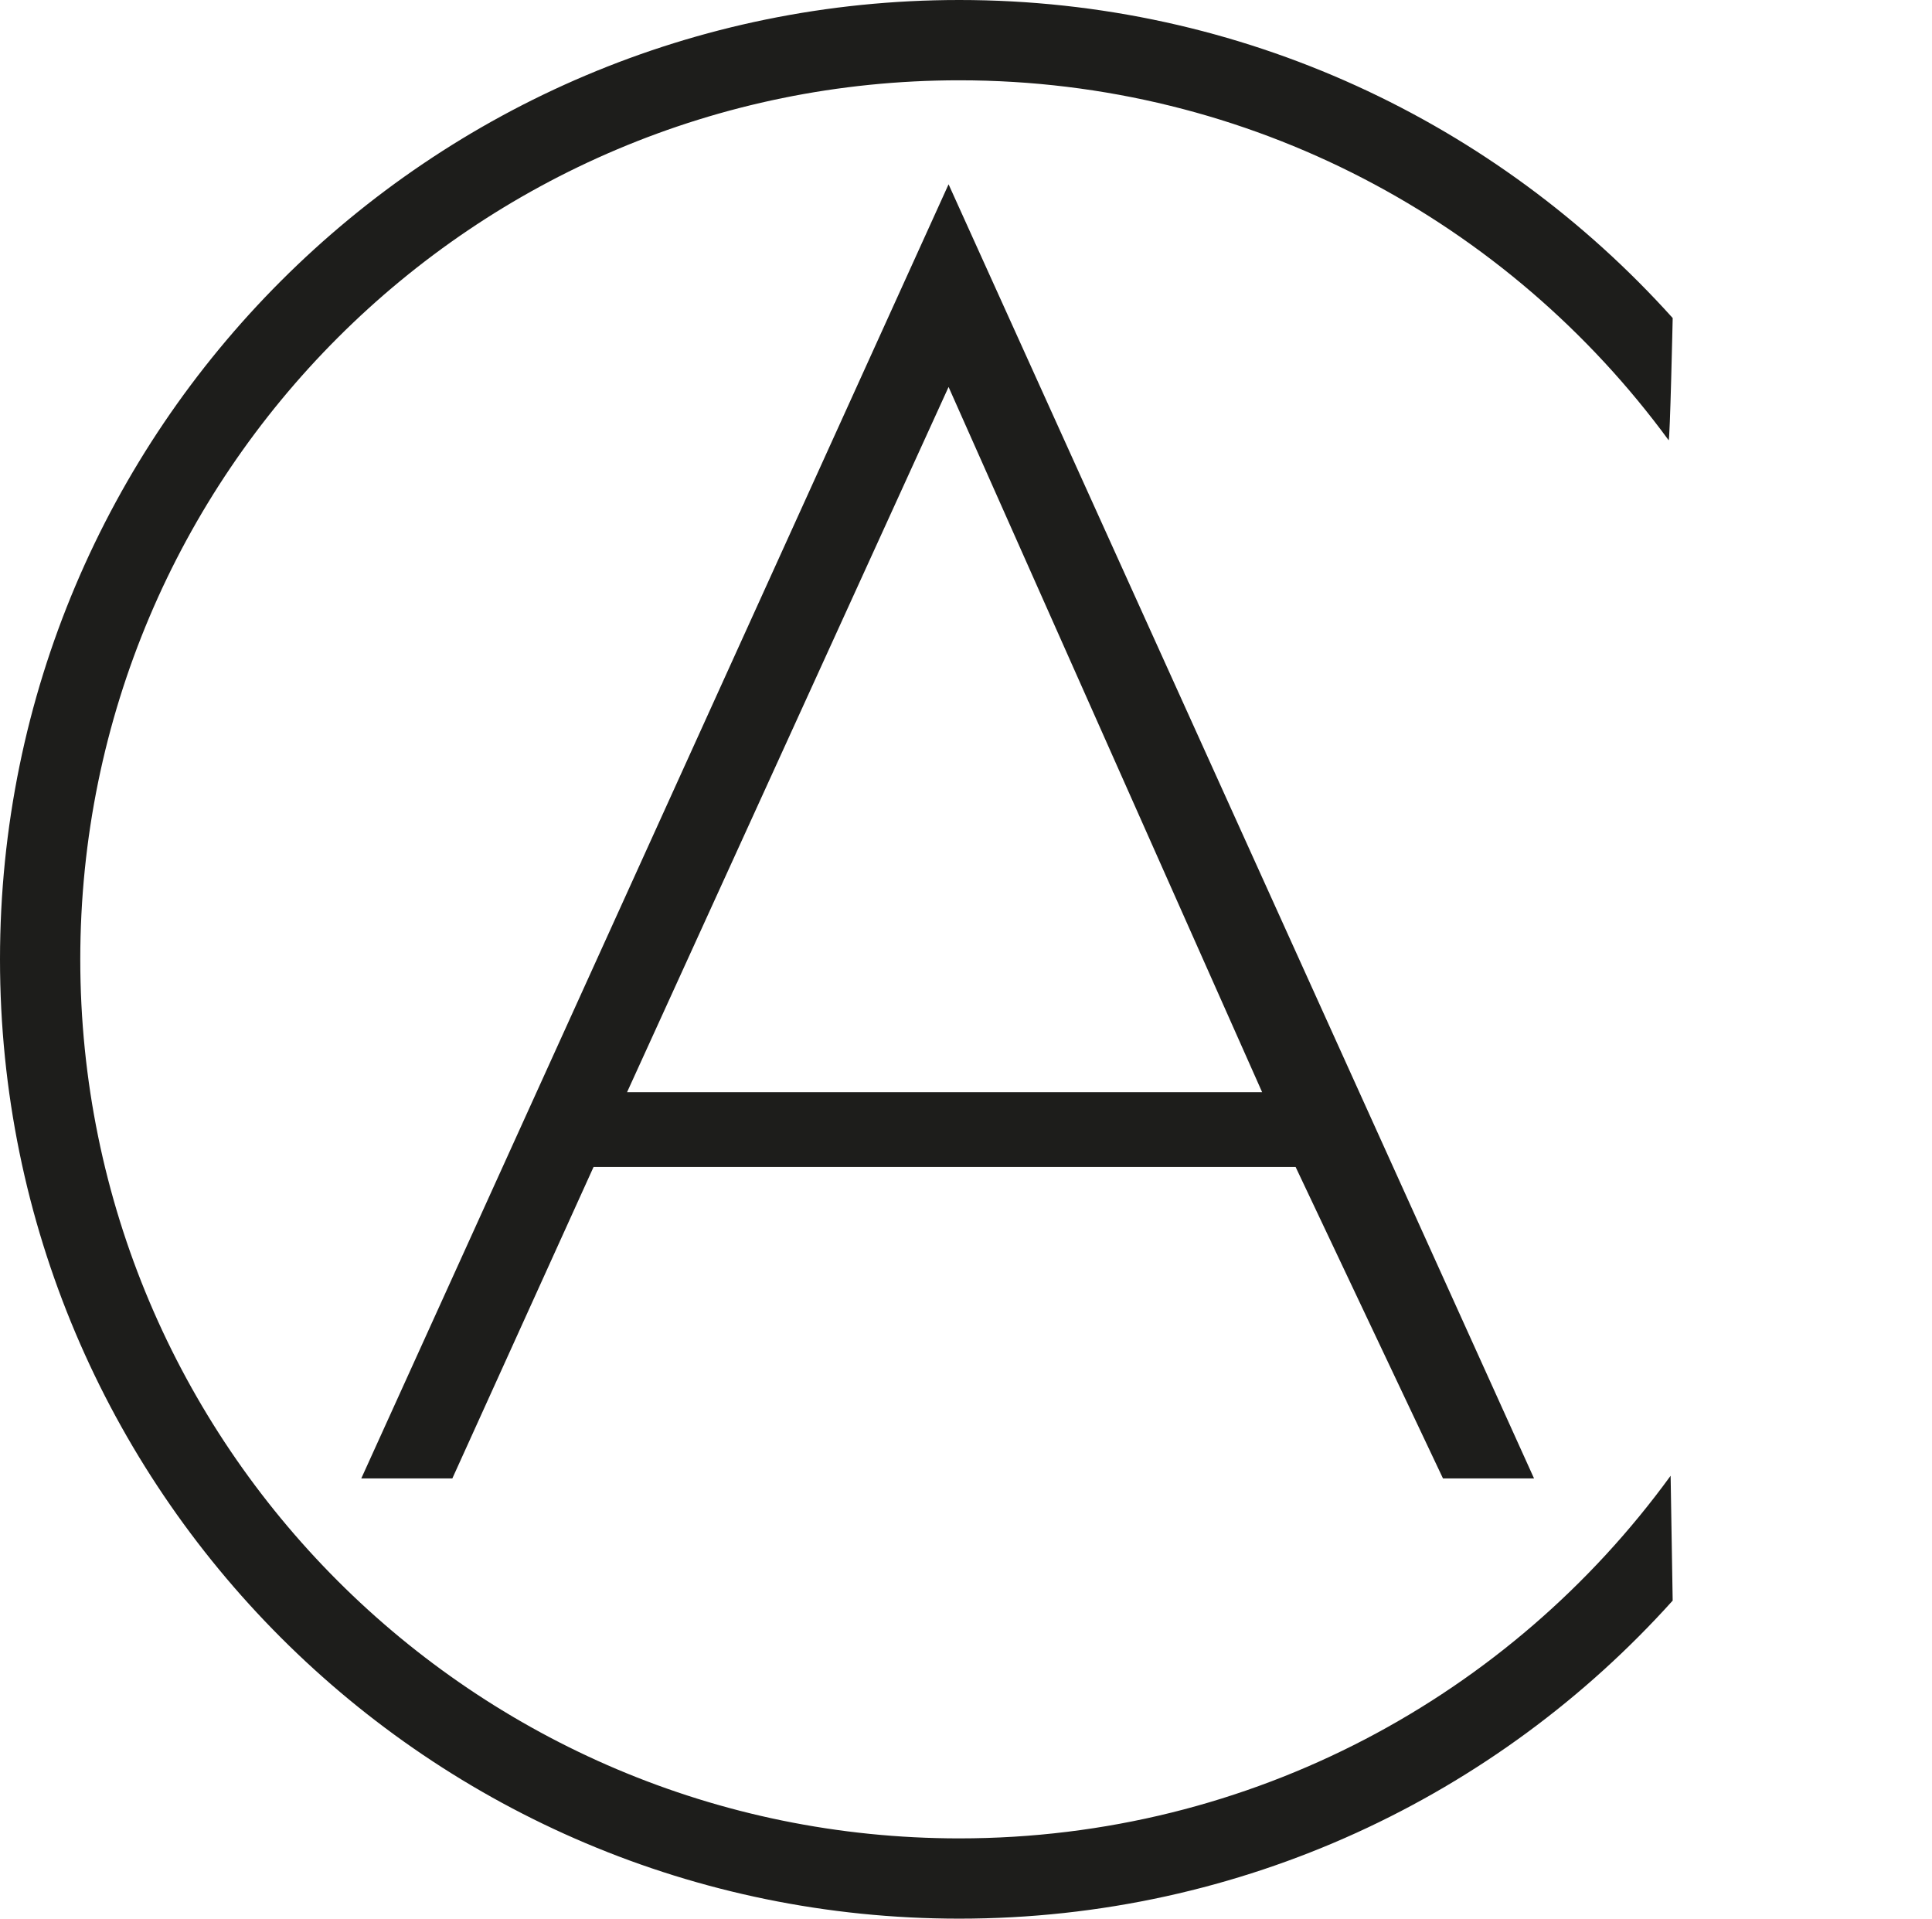 <?xml version="1.0" encoding="utf-8"?>
<!-- Generator: Adobe Illustrator 16.0.0, SVG Export Plug-In . SVG Version: 6.00 Build 0)  -->
<!DOCTYPE svg PUBLIC "-//W3C//DTD SVG 1.1//EN" "http://www.w3.org/Graphics/SVG/1.1/DTD/svg11.dtd">
<svg version="1.1" xmlns="http://www.w3.org/2000/svg" xmlns:xlink="http://www.w3.org/1999/xlink" x="0px" y="0px"
	 width="116.312px" height="115.5px" viewBox="0 0 116.312 115.5" enable-background="new 0 0 116.312 115.5" xml:space="preserve">
<g id="Layer_1">
	<g>
		<path fill="#1D1D1B" d="M100.7,96.354C90.13,108.108,74.803,115.5,57.75,115.5C25.855,115.5,0,89.645,0,57.75S25.855,0,57.75,0
			c17.053,0,32.38,7.392,42.951,19.146c0,0-0.163,7.465-0.245,7.354C90.828,13.363,75.285,4.834,57.75,4.834
			c-29.225,0-52.917,23.691-52.917,52.917s23.692,52.917,52.917,52.917c17.608,0,33.207-8.601,42.826-21.83L100.7,96.354z"/>
		<g>
			<path fill="#1D1D1B" d="M35.734,70.25L27.232,89H21.75l35.357-77.905L92.354,89h-5.482L78,70.25H35.734z M57.107,23.295
				L37.75,65.75h38.235L57.107,23.295z"/>
		</g>
	</g>
</g>
<g id="Layer_3">
</g>
</svg>
